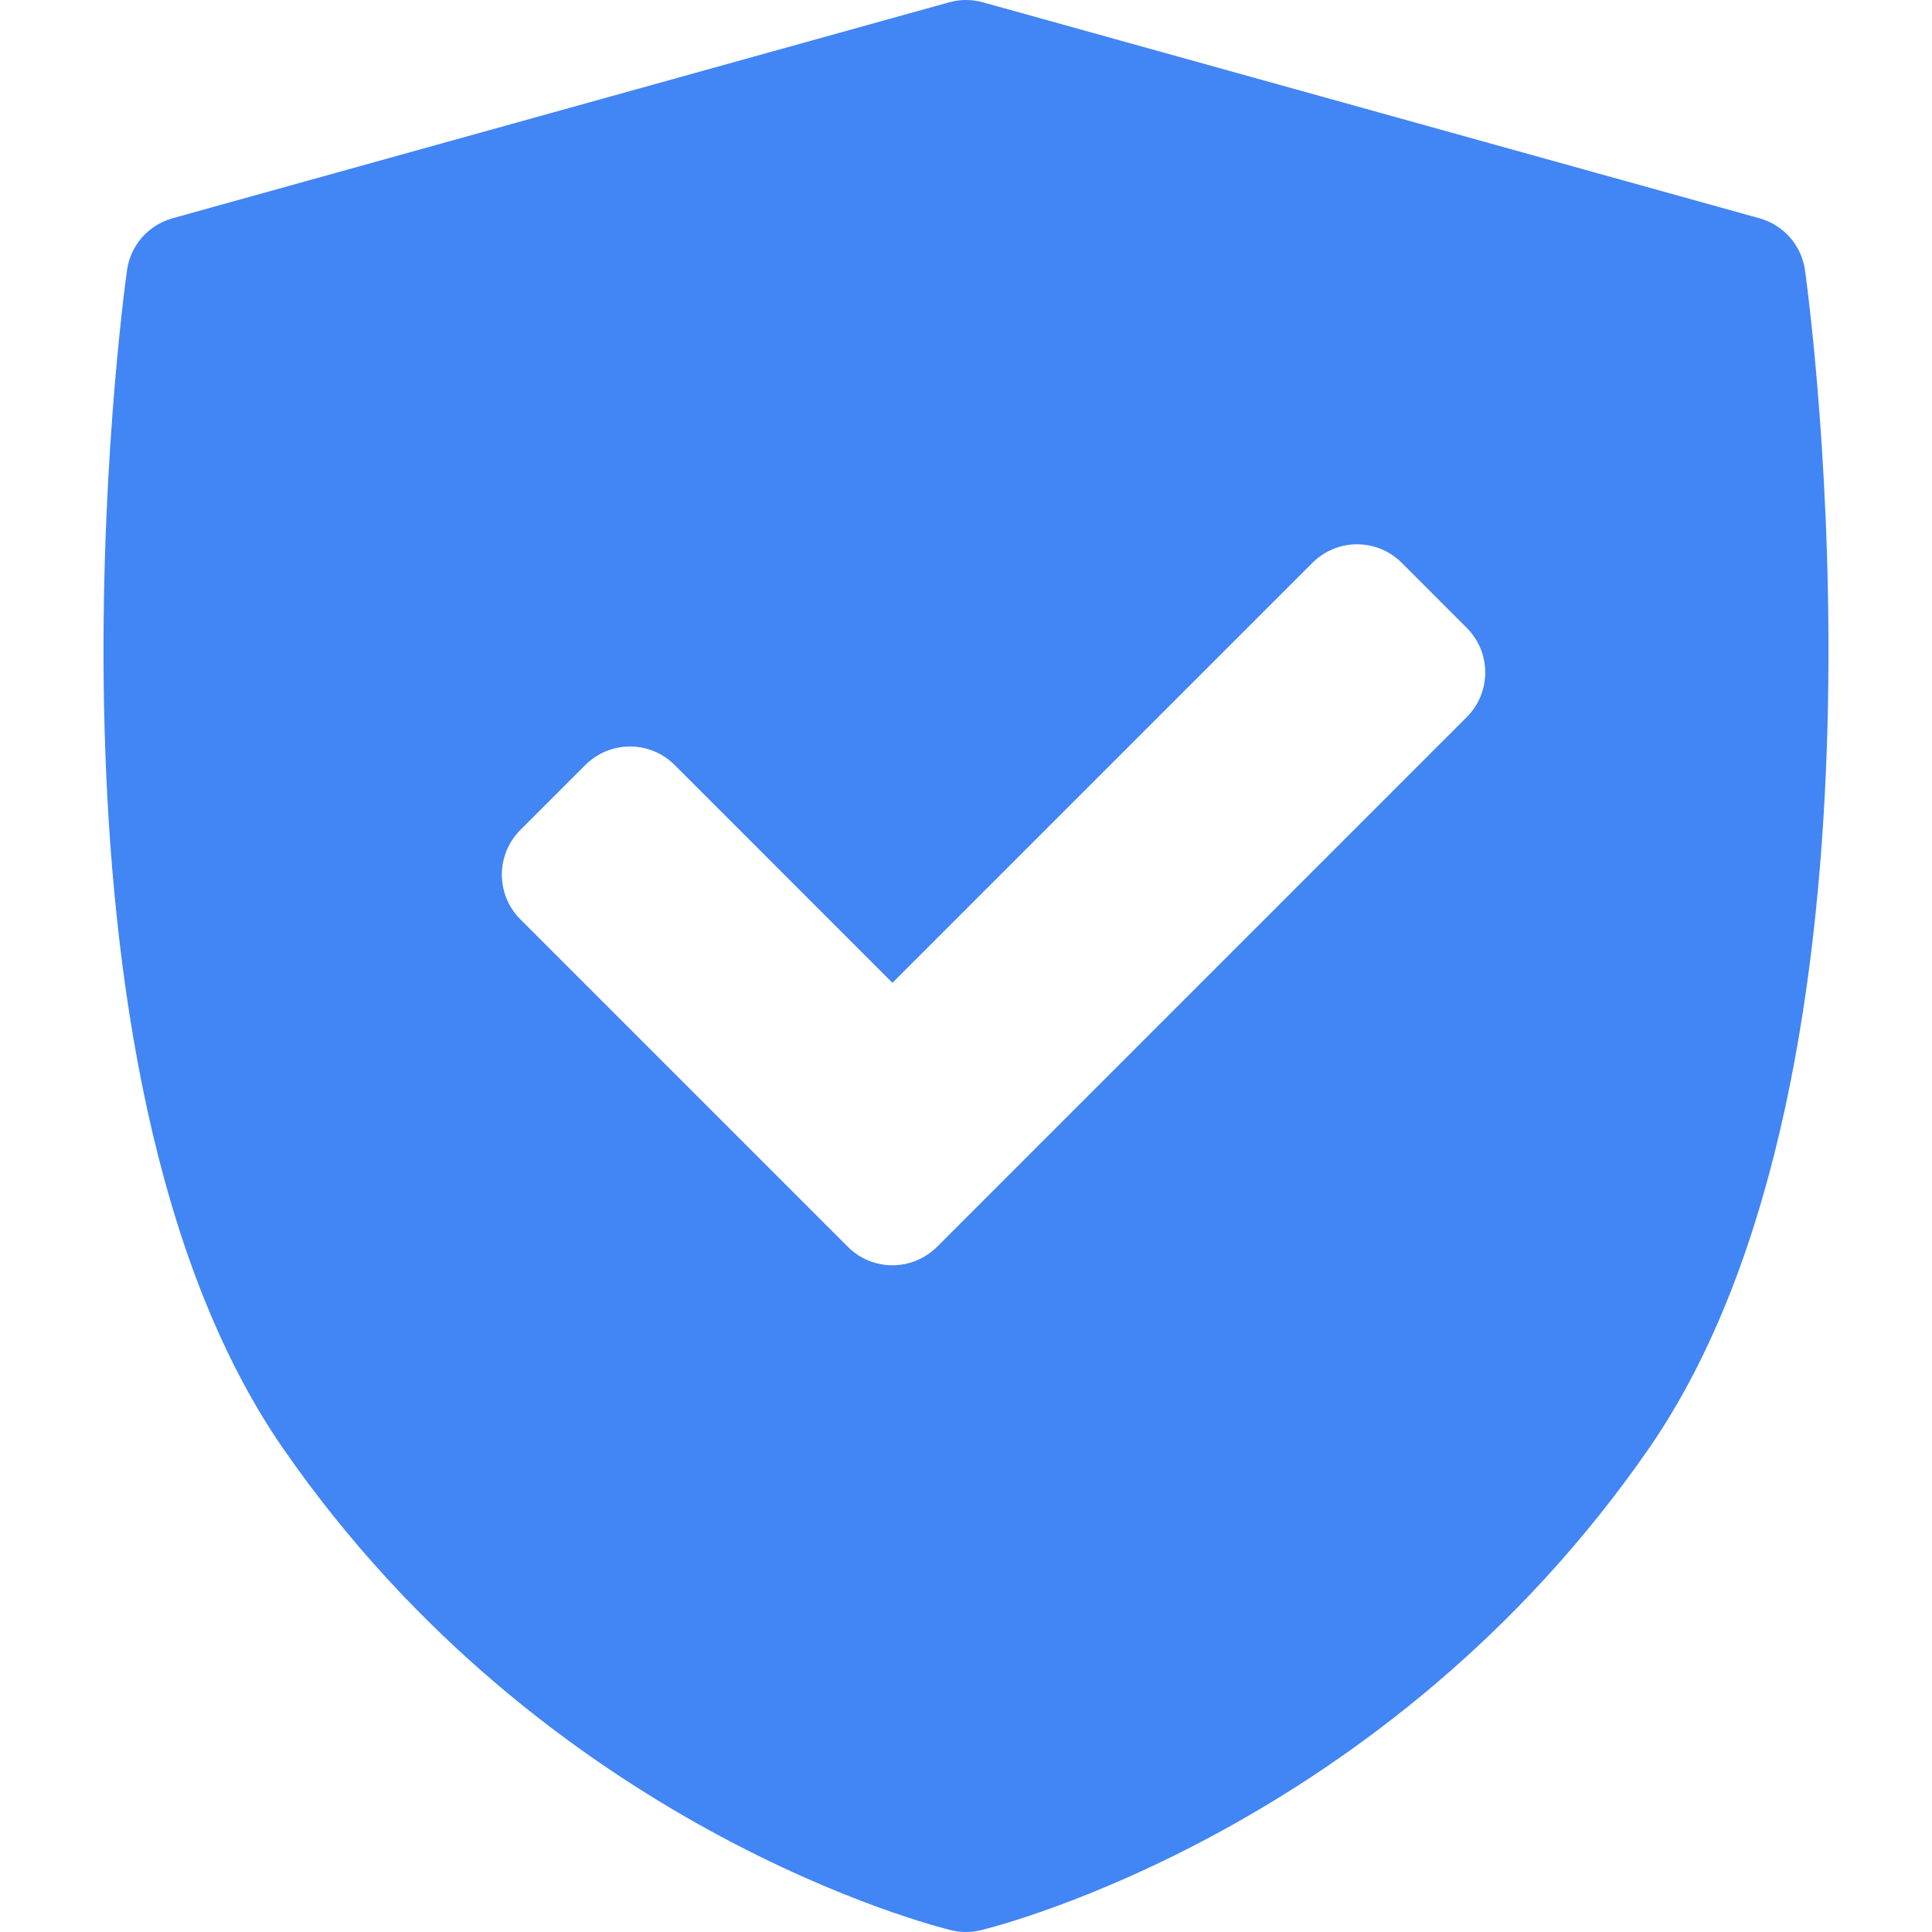<svg width="40" height="40" viewBox="0 0 40 40" fill="none" xmlns="http://www.w3.org/2000/svg">
<path d="M37.371 5.598C37.3 5.083 36.929 4.658 36.427 4.519L20.35 0.048C20.121 -0.016 19.879 -0.016 19.65 0.048L3.573 4.519C3.071 4.658 2.7 5.082 2.629 5.598C2.535 6.269 0.408 22.111 5.864 29.992C11.314 37.864 19.354 39.881 19.693 39.963C19.794 39.988 19.897 40 20 40C20.103 40 20.206 39.988 20.307 39.963C20.647 39.881 28.686 37.864 34.136 29.992C39.592 22.111 37.465 6.269 37.371 5.598ZM30.367 14.847L19.401 25.813C19.146 26.068 18.812 26.196 18.477 26.196C18.143 26.196 17.808 26.069 17.553 25.813L10.773 19.033C10.528 18.788 10.39 18.456 10.39 18.109C10.39 17.762 10.528 17.43 10.773 17.184L12.119 15.838C12.63 15.328 13.457 15.328 13.968 15.838L18.477 20.348L27.173 11.652C27.418 11.407 27.75 11.269 28.097 11.269C28.444 11.269 28.776 11.407 29.021 11.652L30.367 12.999C30.878 13.509 30.878 14.337 30.367 14.847Z" fill="#4285F4"/>
</svg>
